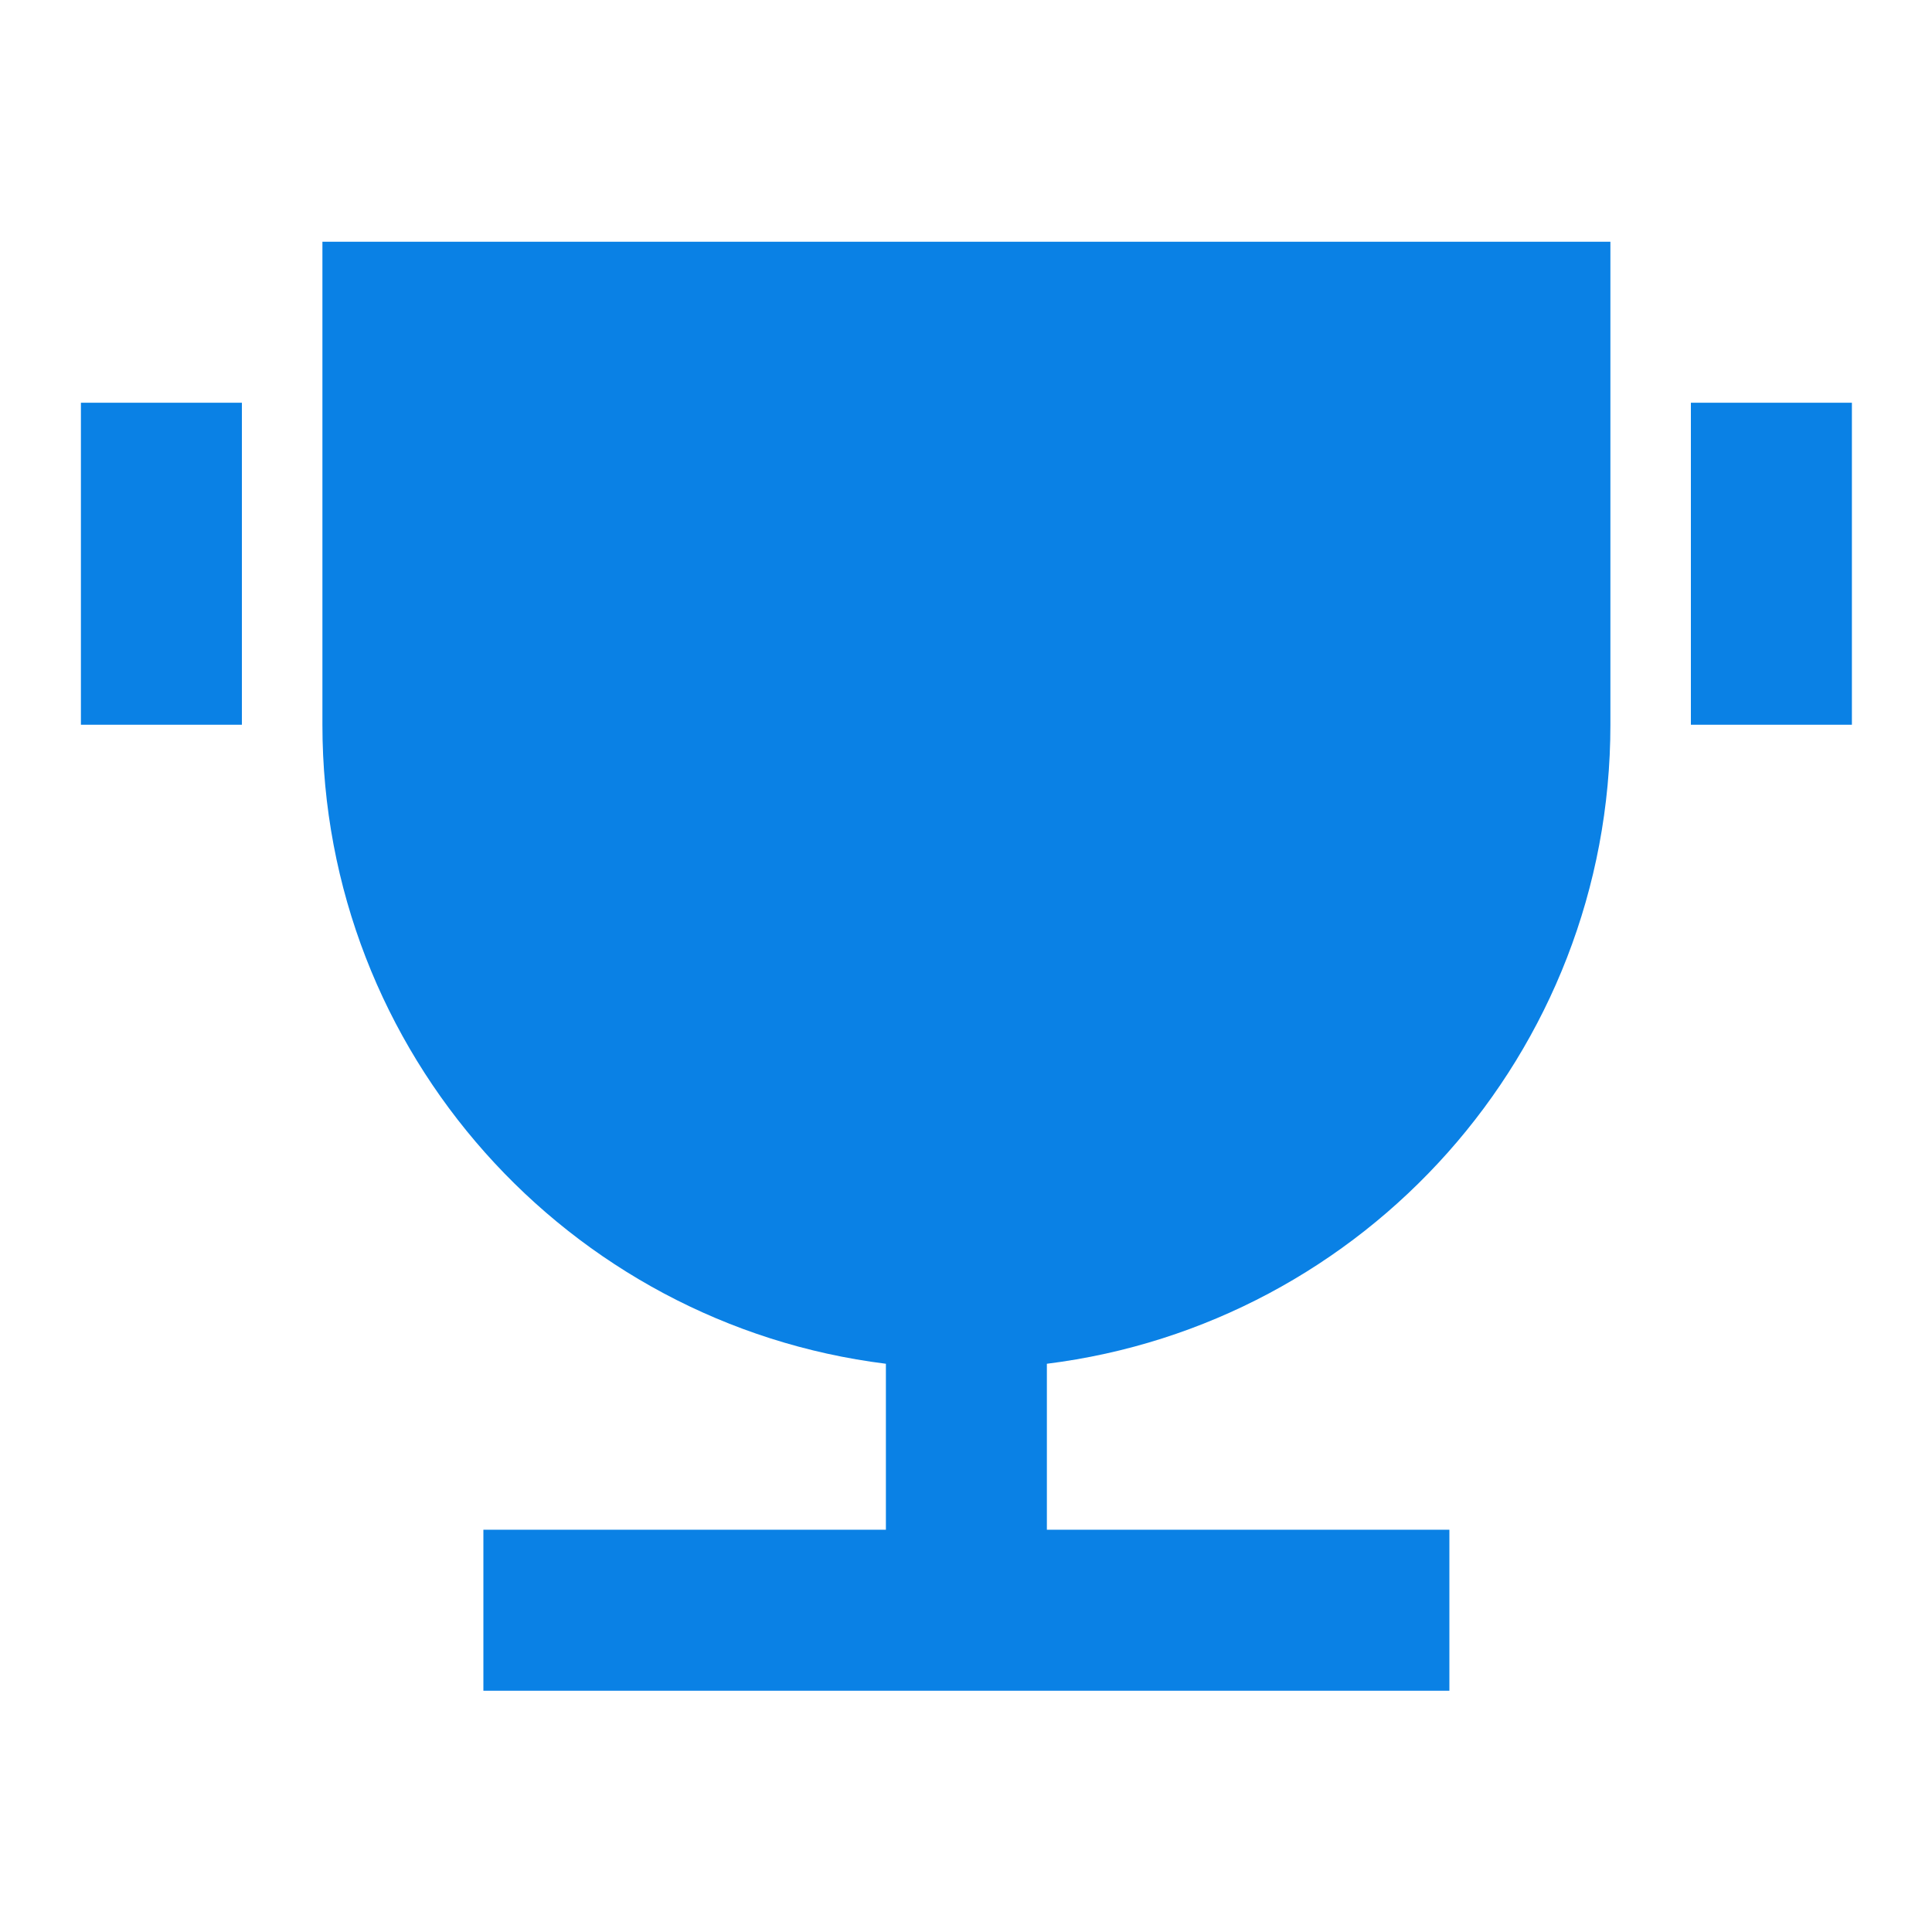 <svg xmlns="http://www.w3.org/2000/svg" width="50" height="50" fill="none"><path fill="#0A81E5" d="M27.093 35.294v4.295H37.51v4.167h-25v-4.167h10.417v-4.295c-8.222-1.025-14.583-8.039-14.583-16.538v-12.5h33.333v12.5c0 8.5-6.362 15.513-14.584 16.538Zm-25-24.871H6.26v8.333H2.094v-8.334Zm41.667 0h4.167v8.333H43.76v-8.334Z"/></svg>